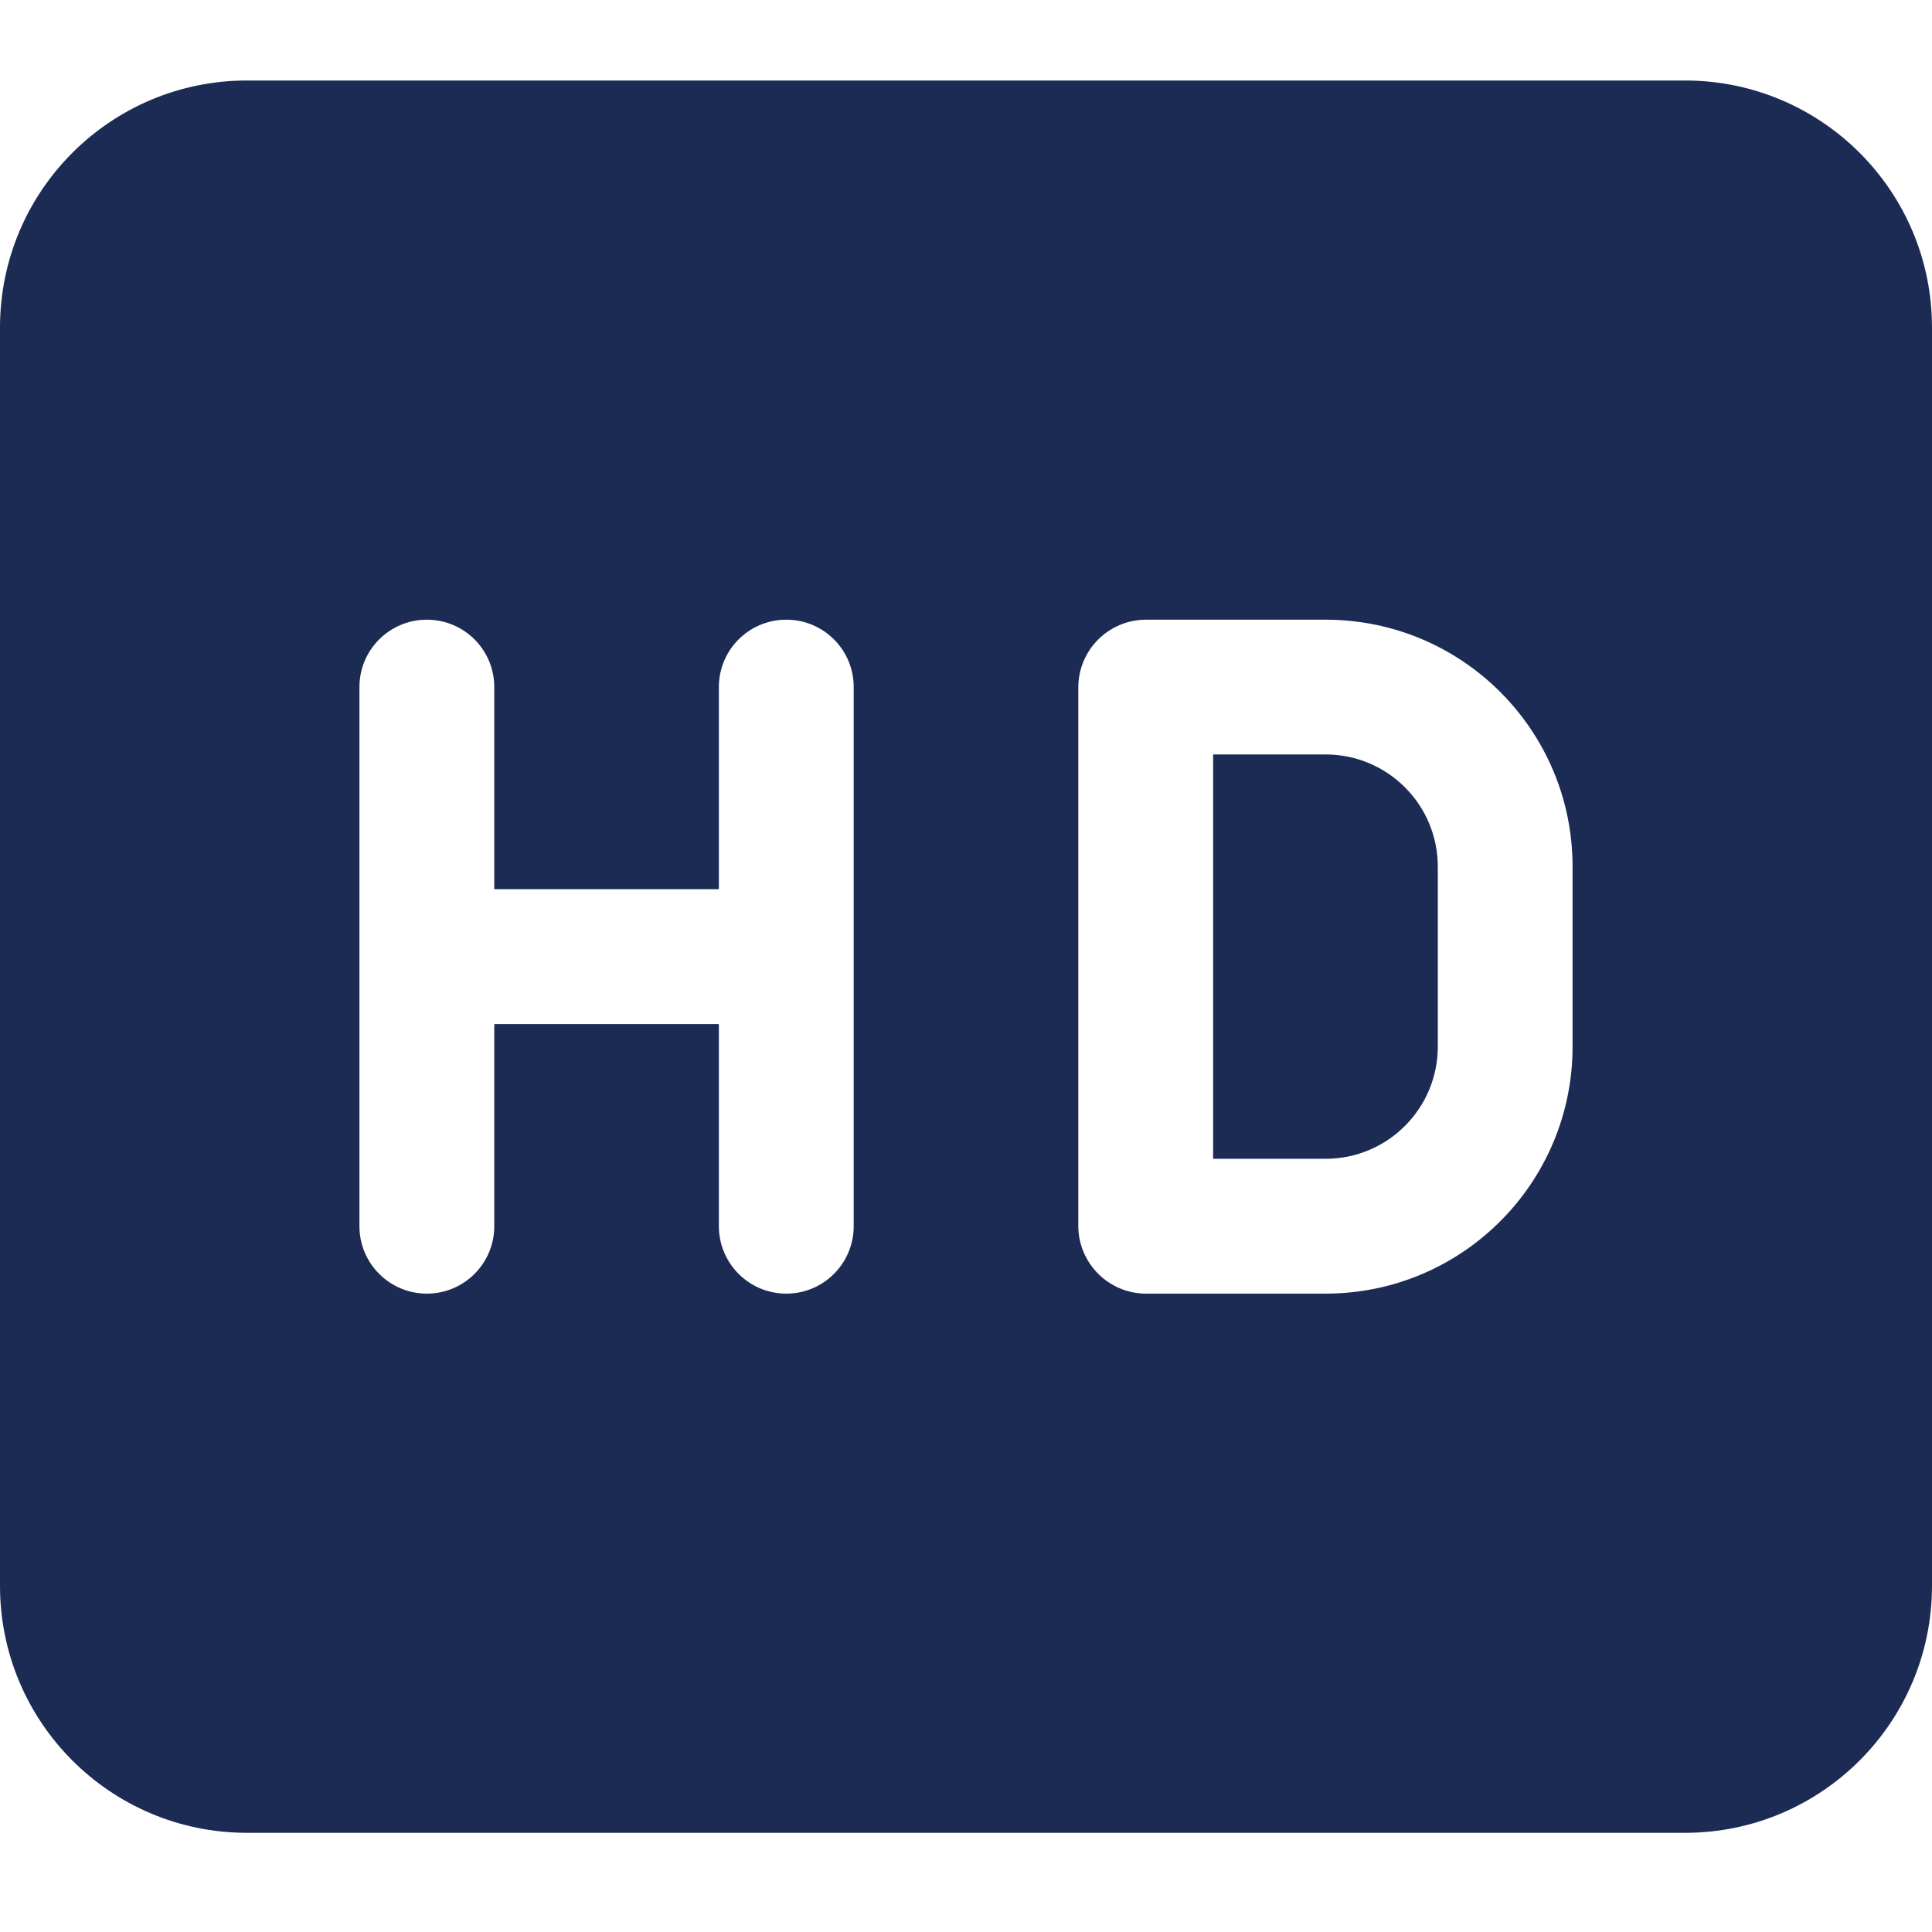<svg width="24" height="24" viewBox="0 0 24 24" fill="none" xmlns="http://www.w3.org/2000/svg">
<path d="M20.931 1H3.07C1.376 0.999 0.002 2.371 5.98288e-07 4.065C5.98288e-07 4.067 5.98288e-07 4.068 5.98288e-07 4.07V19.698C-0.001 21.392 1.371 22.766 3.065 22.768H20.93C22.624 22.769 23.998 21.397 24 19.703V4.07C24.001 2.376 22.629 1.002 20.935 1C20.933 1 20.932 1 20.93 1H20.931ZM10.605 15.232C10.605 15.695 10.23 16.07 9.768 16.07C9.305 16.07 8.93 15.695 8.93 15.232V12.721H6.14V15.232C6.14 15.695 5.765 16.07 5.303 16.07C4.84 16.07 4.465 15.695 4.465 15.232V8.535C4.465 8.072 4.84 7.698 5.303 7.698C5.765 7.698 6.14 8.072 6.14 8.535V11.046H8.93V8.535C8.93 8.072 9.305 7.698 9.768 7.698C10.23 7.698 10.605 8.072 10.605 8.535V15.232ZM19.535 13C19.536 14.694 18.164 16.068 16.47 16.07C16.468 16.07 16.467 16.07 16.465 16.07H14.232C13.771 16.067 13.398 15.693 13.395 15.232V8.535C13.398 8.074 13.771 7.701 14.232 7.698H16.465C18.16 7.697 19.534 9.069 19.535 10.763V13Z" fill="#1C2B54"/>
<path d="M16.466 9.372H15.07V14.395H16.466C17.237 14.395 17.861 13.771 17.861 13V10.767C17.861 9.996 17.237 9.372 16.466 9.372V9.372Z" fill="#1C2B54"/>
</svg>
